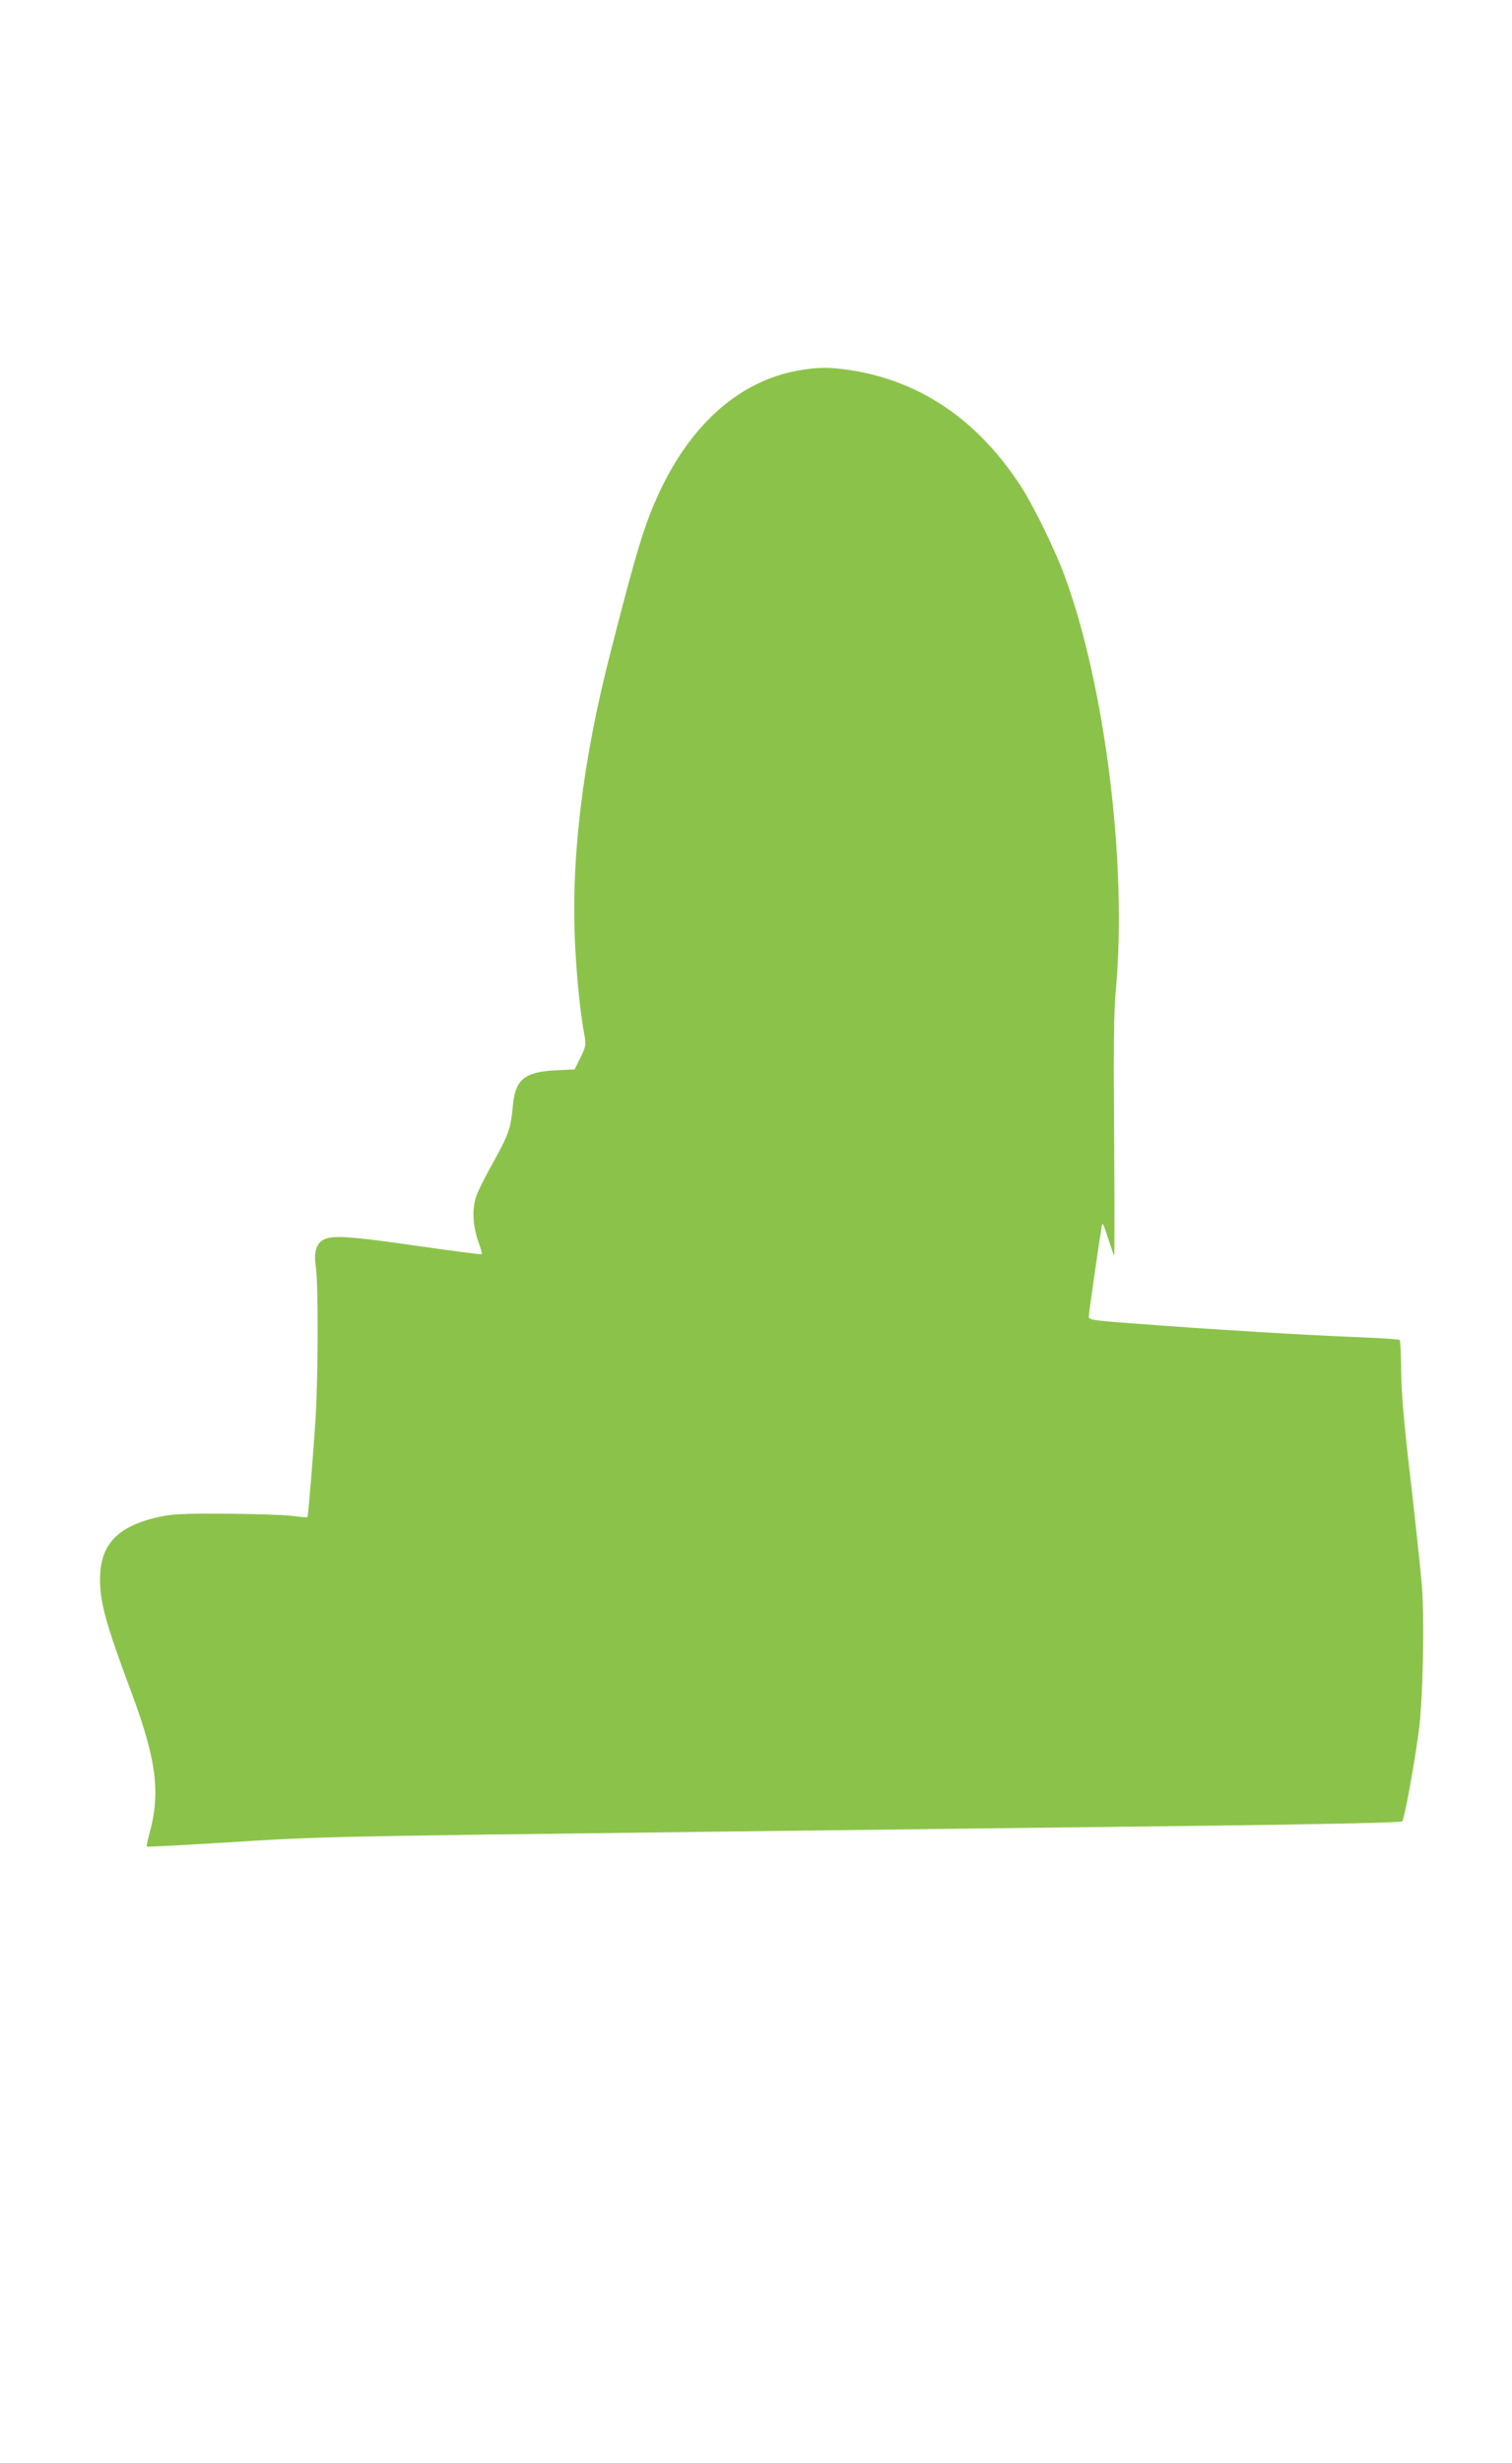 <?xml version="1.0" standalone="no"?>
<!DOCTYPE svg PUBLIC "-//W3C//DTD SVG 20010904//EN"
 "http://www.w3.org/TR/2001/REC-SVG-20010904/DTD/svg10.dtd">
<svg version="1.0" xmlns="http://www.w3.org/2000/svg"
 width="786pt" height="1280pt" viewBox="0 0 786 1280"
 preserveAspectRatio="xMidYMid meet">
<g transform="translate(0,1280) scale(0.1,-0.1)"
fill="#8bc34a" stroke="none">
<path d="M4147 10874 c-299 -54 -550 -273 -716 -625 -78 -165 -120 -301 -256
-834 -147 -570 -208 -1076 -185 -1532 9 -175 27 -352 49 -467 8 -45 6 -55 -21
-111 l-31 -62 -97 -5 c-164 -8 -212 -48 -224 -185 -11 -117 -21 -146 -99 -288
-40 -71 -80 -150 -89 -175 -24 -64 -22 -151 6 -235 14 -38 23 -72 21 -73 -2
-2 -151 17 -332 43 -347 50 -441 57 -489 34 -40 -20 -54 -67 -42 -144 13 -85
12 -556 -1 -775 -12 -195 -39 -522 -43 -525 -2 -1 -39 2 -83 8 -44 5 -199 10
-345 11 -219 1 -279 -2 -344 -17 -216 -48 -306 -143 -306 -324 0 -122 30 -231
165 -593 130 -351 151 -521 89 -739 -8 -29 -13 -55 -11 -57 2 -2 185 7 408 21
507 32 502 31 2514 56 919 11 2103 26 2632 32 614 8 966 16 972 22 11 11 61
281 86 465 22 160 31 581 16 766 -7 82 -33 327 -58 544 -34 286 -47 440 -49
558 -1 90 -4 166 -8 169 -3 3 -99 10 -213 14 -269 11 -678 35 -1018 60 -372
27 -385 28 -385 48 0 14 49 356 66 461 5 32 7 29 34 -54 16 -48 30 -89 32 -92
2 -2 2 274 0 614 -4 476 -2 653 9 772 59 651 -56 1577 -267 2148 -49 134 -163
367 -227 465 -223 342 -516 543 -877 602 -114 18 -179 18 -283 -1z"/>
</g>
</svg>
